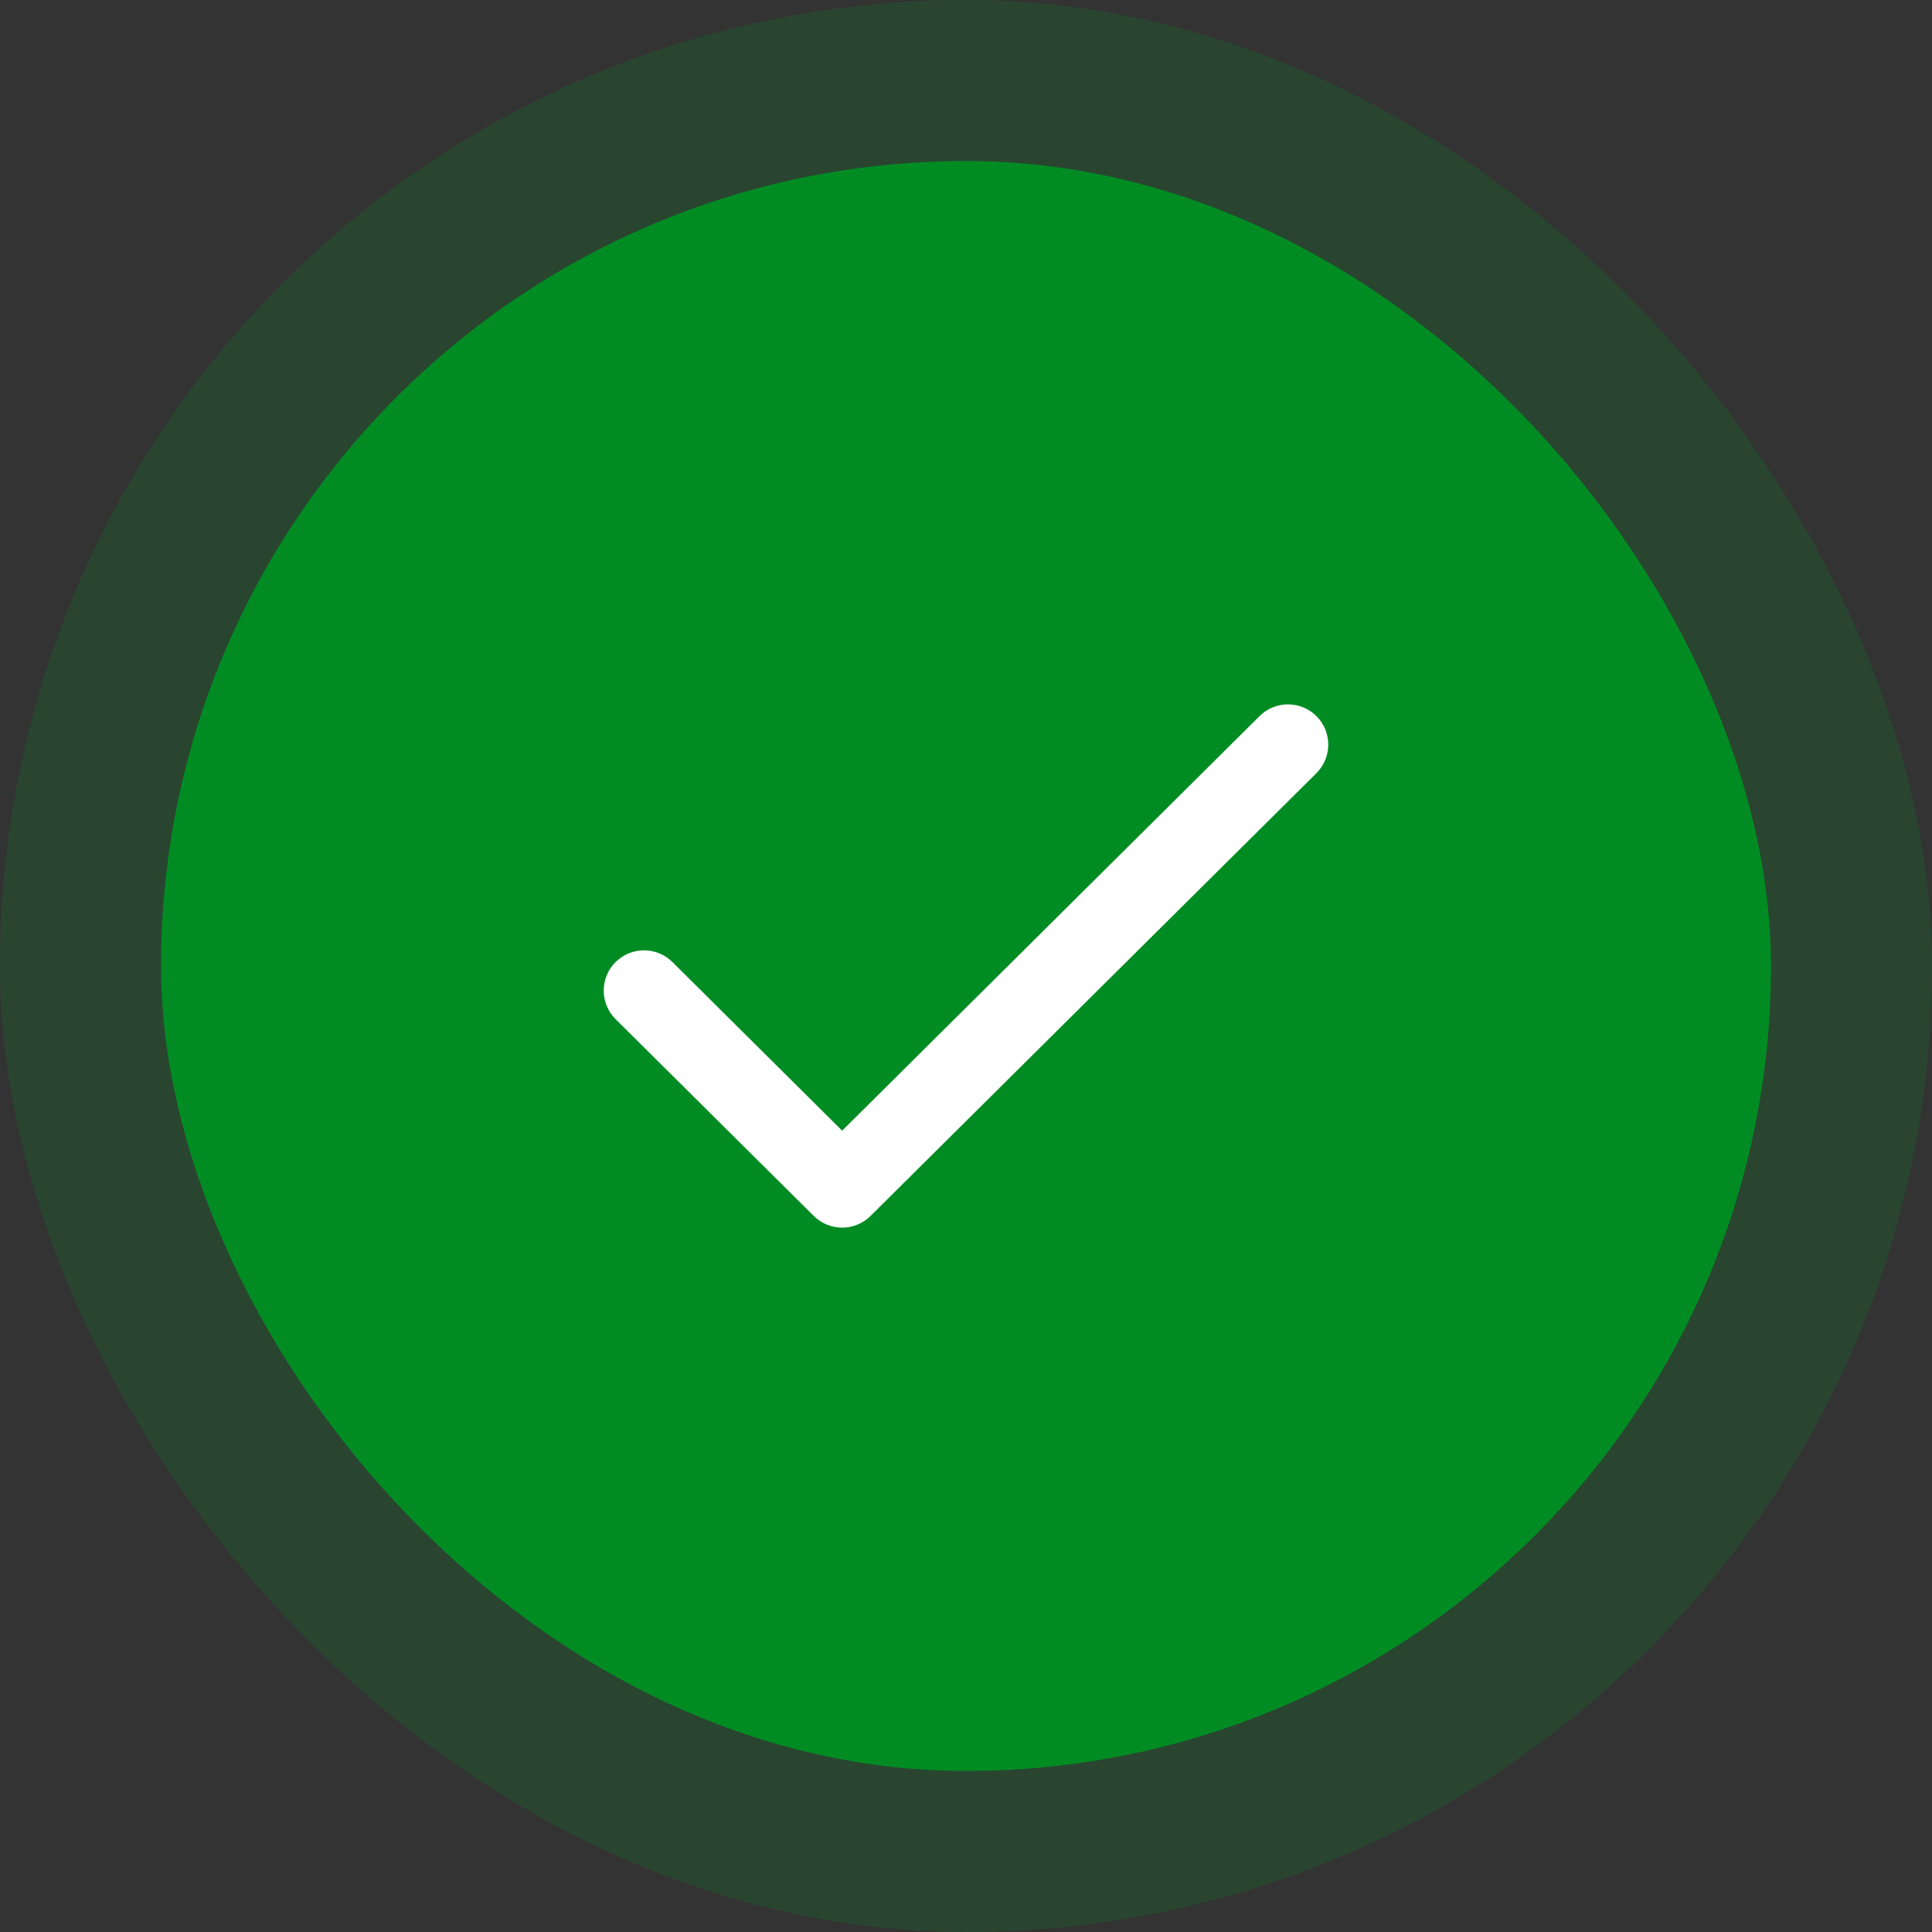 <svg width="48" height="48" viewBox="0 0 48 48" fill="none" xmlns="http://www.w3.org/2000/svg">
<rect x="0" y="0" width="48" height="48" fill="#333333" stroke="none"/>
<rect x="4" y="4" width="40" height="40" rx="20" fill="#018C23"/>
<rect x="2" y="2" width="44" height="44" rx="22" stroke="#018C23" stroke-opacity="0.2" stroke-width="4"/>
<path fill-rule="evenodd" clip-rule="evenodd" d="M32.71 17.795C33.099 18.187 33.096 18.82 32.705 19.21L21.628 30.21C21.238 30.597 20.608 30.597 20.218 30.21L15.295 25.321C14.903 24.931 14.901 24.298 15.29 23.907C15.68 23.515 16.313 23.512 16.705 23.901L20.923 28.091L31.295 17.79C31.687 17.401 32.32 17.404 32.71 17.795Z" fill="white"/>
</svg>
